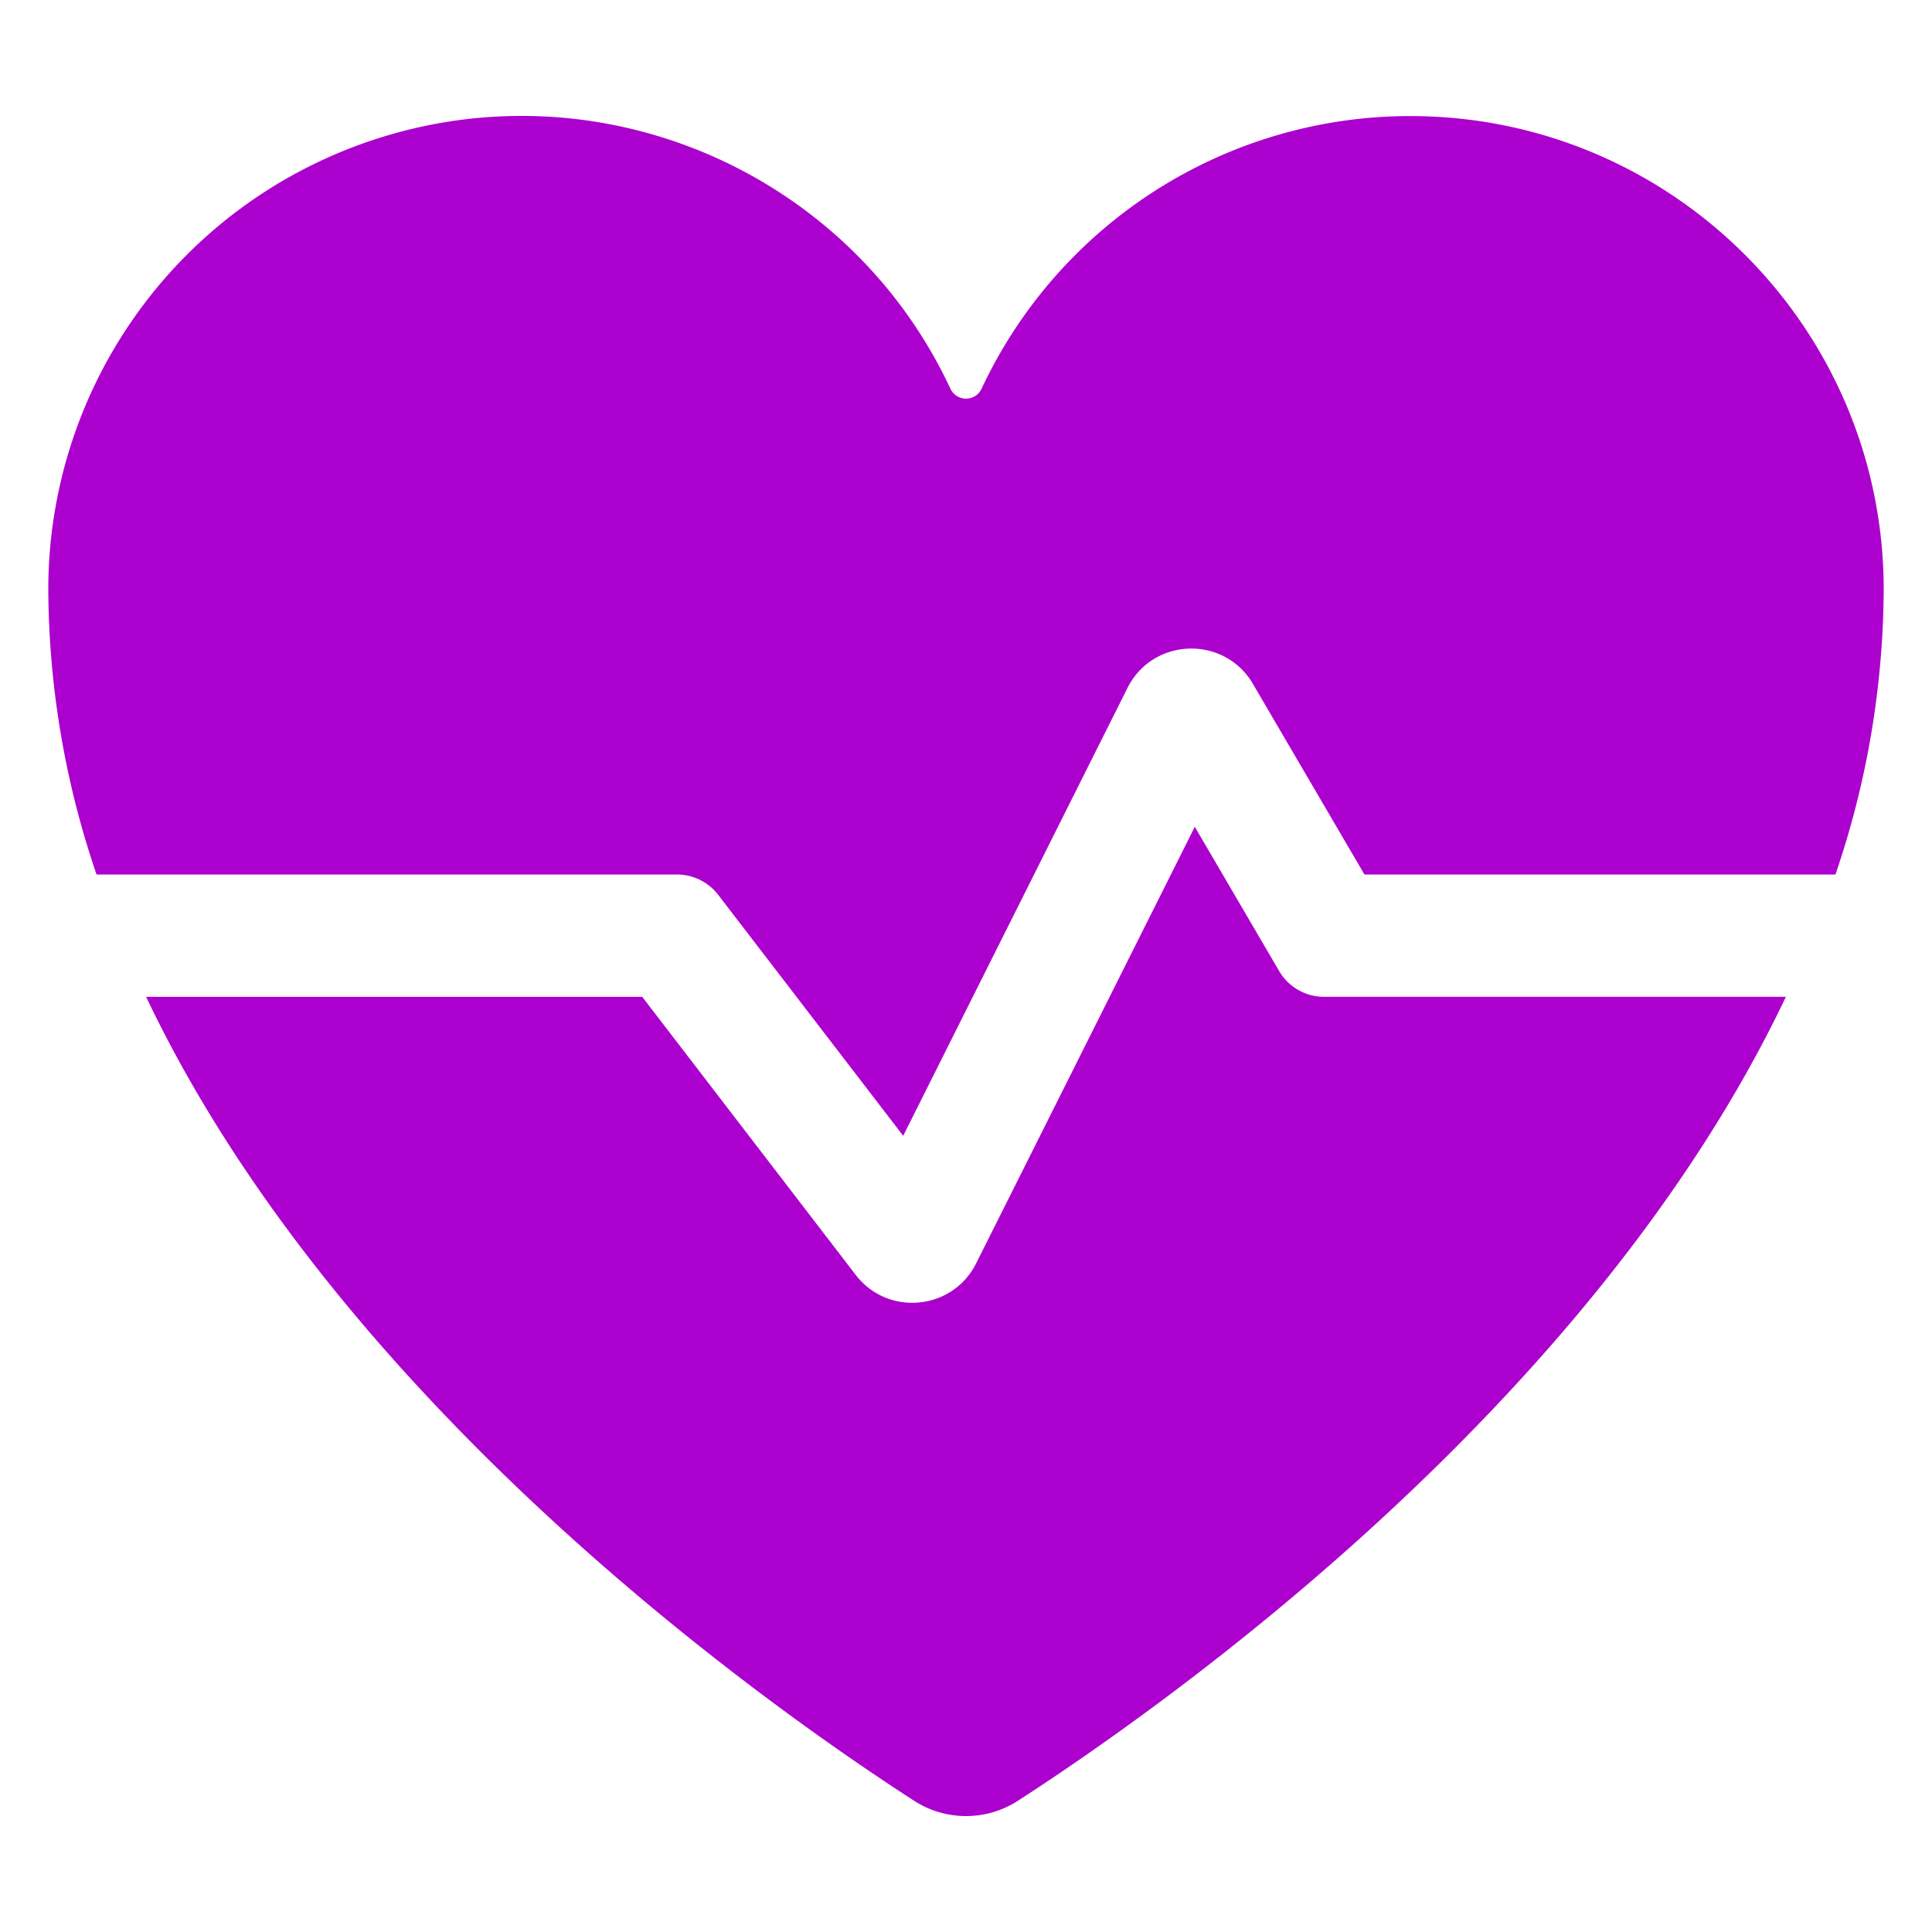 <?xml version="1.0" encoding="UTF-8"?>
<svg xmlns="http://www.w3.org/2000/svg" xmlns:xlink="http://www.w3.org/1999/xlink" version="1.1" width="512" height="512" x="0" y="0" viewBox="0 0 100 100" style="enable-background:new 0 0 512 512" xml:space="preserve">
  <g>
    <g fill="#AC00CE">
      <path d="M61.842 42.796 50.525 65.392c-1.222 2.439-4.574 2.759-6.235.595l-11.048-14.39H7.563c10.022 21.08 32.08 36.654 39.747 41.608a4.949 4.949 0 0 0 5.38 0c7.667-4.954 29.725-20.528 39.747-41.609H68.535a2.694 2.694 0 0 1-2.325-1.333z" fill="#AC00CE" opacity="1" data-original="#ac00ce"></path>
      <path d="M72.984 6.007A24.503 24.503 0 0 0 50.81 20.112a.89.89 0 0 1-1.622-.002C43.86 8.703 30.586 3.088 18.551 7.51A24.502 24.502 0 0 0 2.5 30.523c.026 5.017.87 9.995 2.497 14.74h30.04c.838 0 1.627.39 2.137 1.054l9.575 12.472L58.357 35.61c1.314-2.623 5.013-2.743 6.494-.211l5.772 9.864h24.38a46.199 46.199 0 0 0 2.497-14.74c0-13.54-10.976-24.516-24.516-24.516z" fill="#AC00CE" opacity="1" data-original="#ac00ce"></path>
    </g>
  </g>
</svg>
